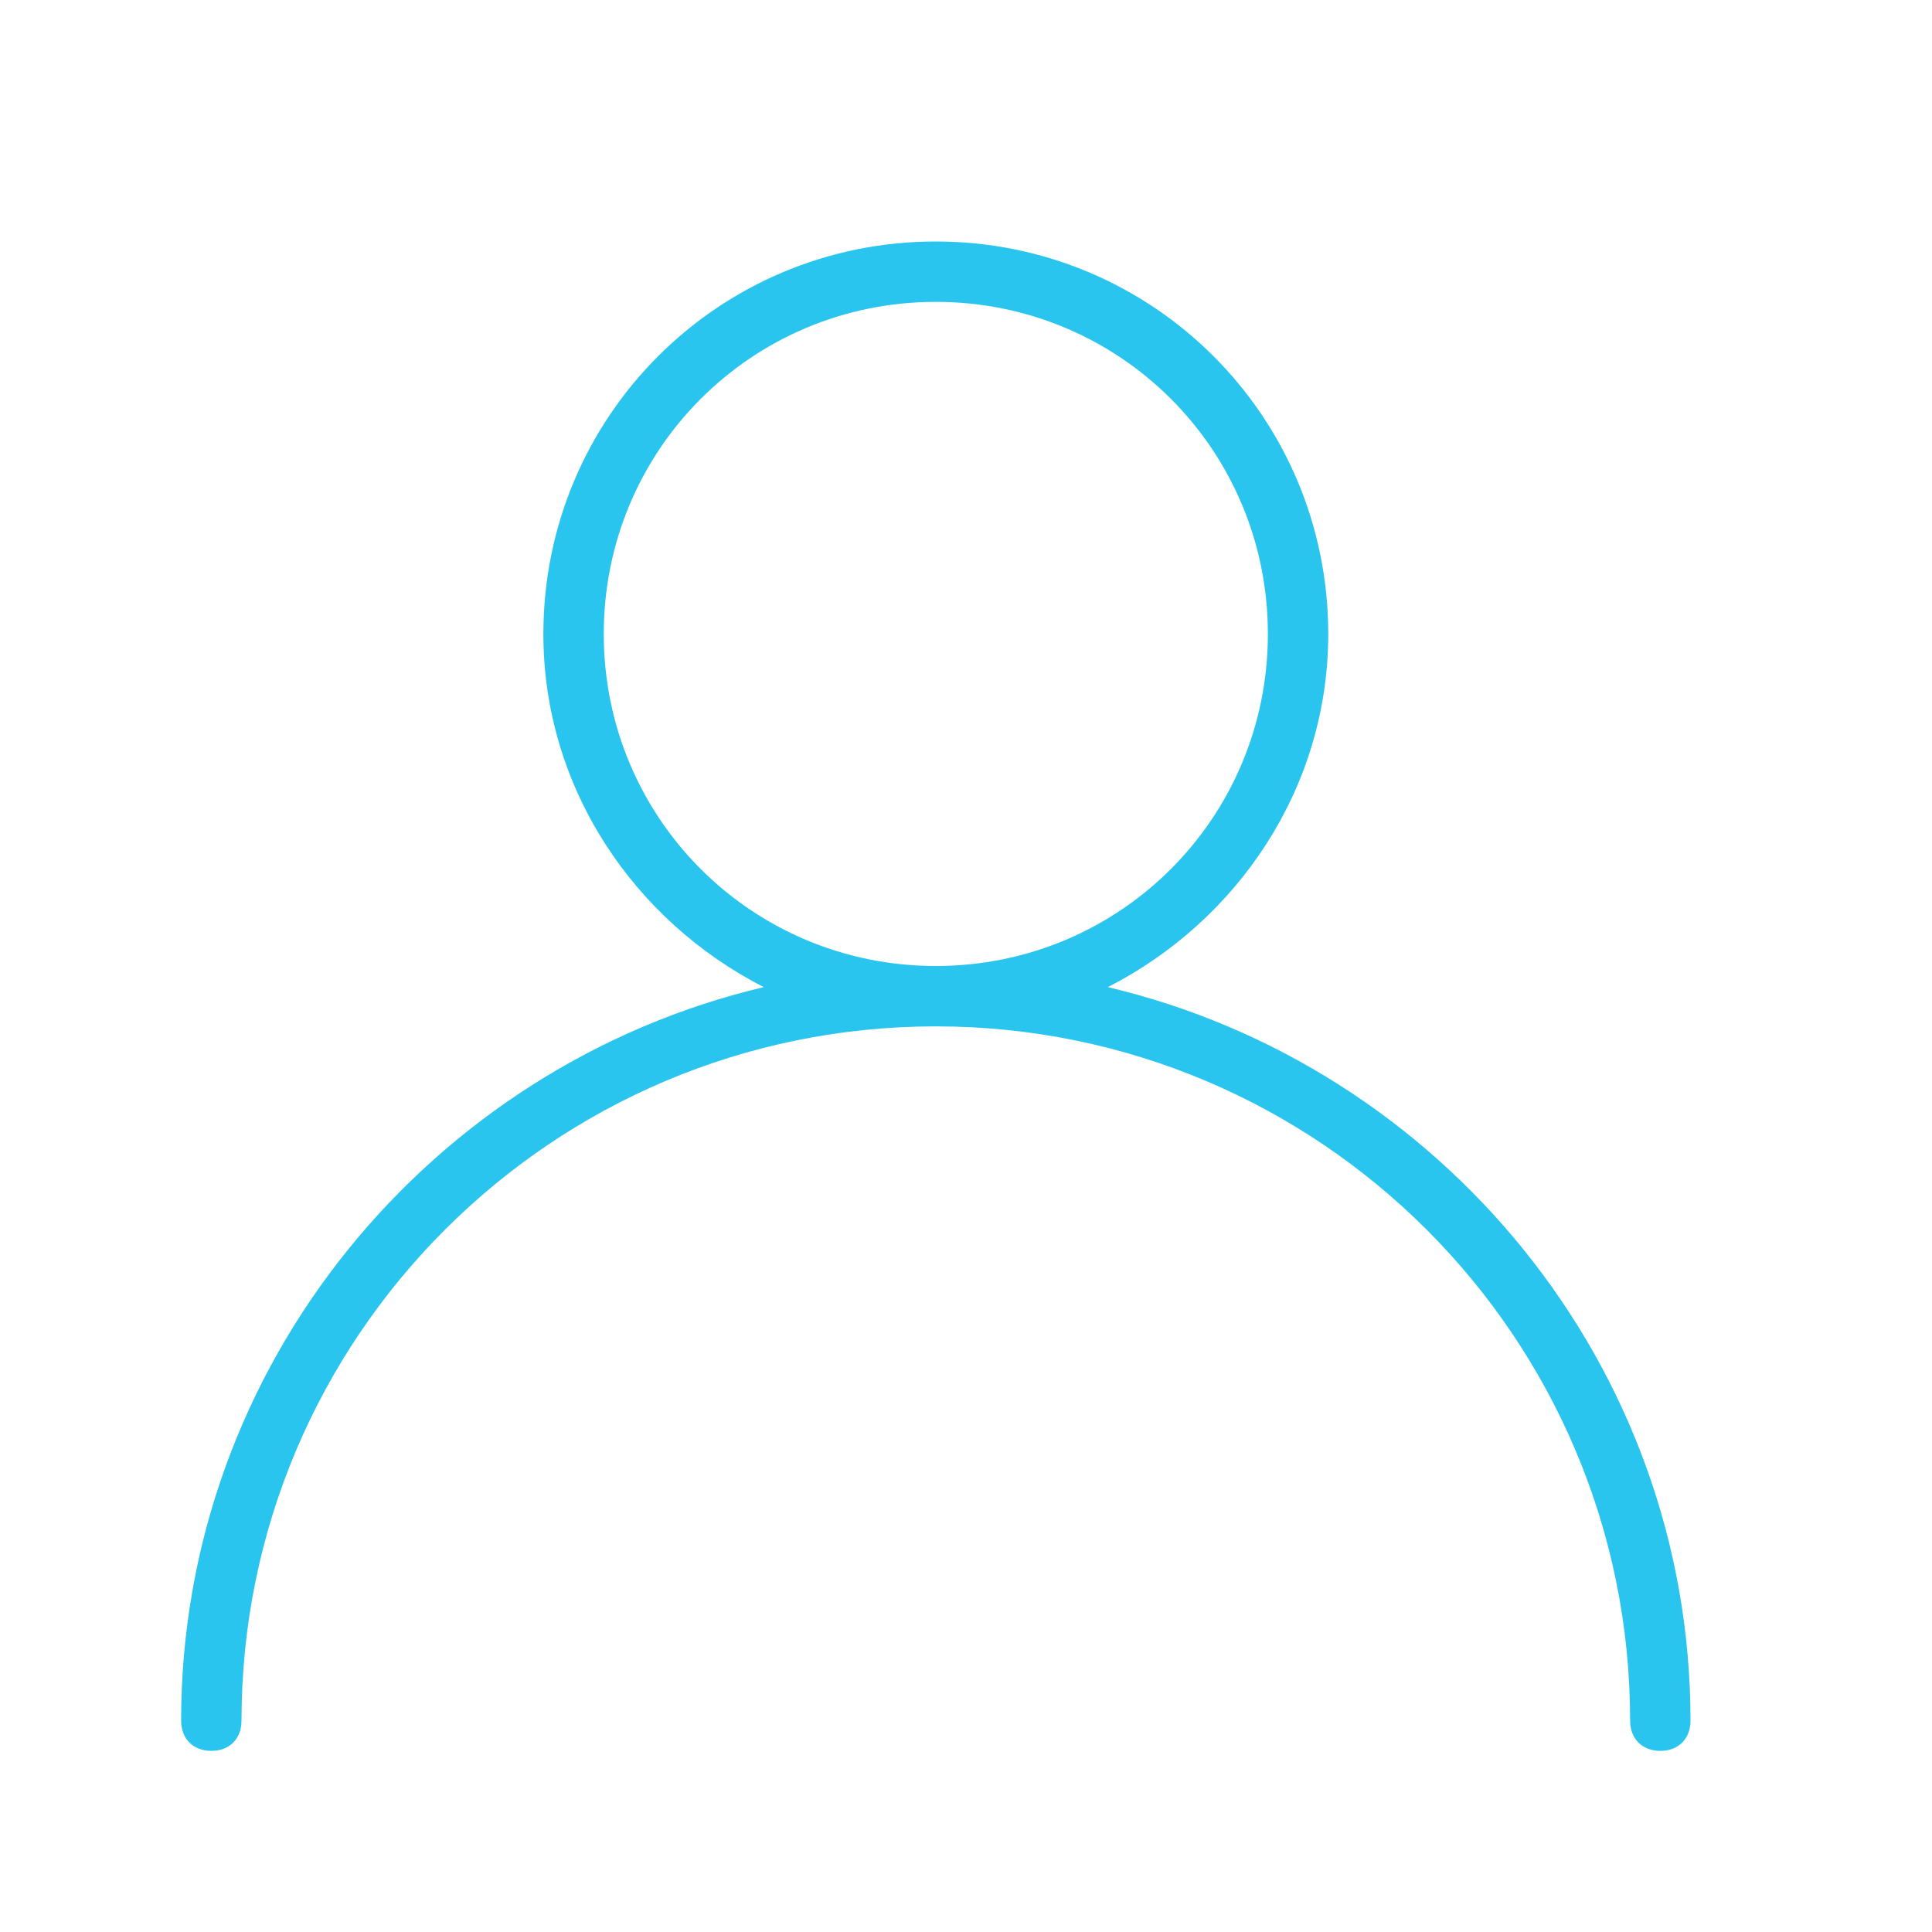 <?xml version="1.0" encoding="utf-8"?>
<!-- Generator: Adobe Illustrator 27.9.0, SVG Export Plug-In . SVG Version: 6.00 Build 0)  -->
<svg version="1.1" id="Layer_1" xmlns="http://www.w3.org/2000/svg" xmlns:xlink="http://www.w3.org/1999/xlink" x="0px" y="0px"
	 viewBox="0 0 64 64" style="enable-background:new 0 0 64 64;" xml:space="preserve">
<style type="text/css">
	.st0{fill-rule:evenodd;clip-rule:evenodd;fill:#2AC5EE;}
</style>
<g>
	<g id="_x36_4px-Line">
		<path id="Shape" class="st0" d="M44,21c0-7.2-5.8-13-13-13s-13,5.8-13,13c0,5.1,3,9.5,7.3,11.7C14.3,35.3,6,45.2,6,57
			c0,0.6,0.4,1,1,1s1-0.4,1-1c0-12.7,10.3-23,23-23s23,10.3,23,23c0,0.6,0.4,1,1,1s1-0.4,1-1c0-11.8-8.3-21.7-19.3-24.3
			C41,30.5,44,26.1,44,21z M31,32c-6.1,0-11-4.9-11-11s4.9-11,11-11s11,4.9,11,11S37.1,32,31,32z"/>
	</g>
</g>
</svg>
